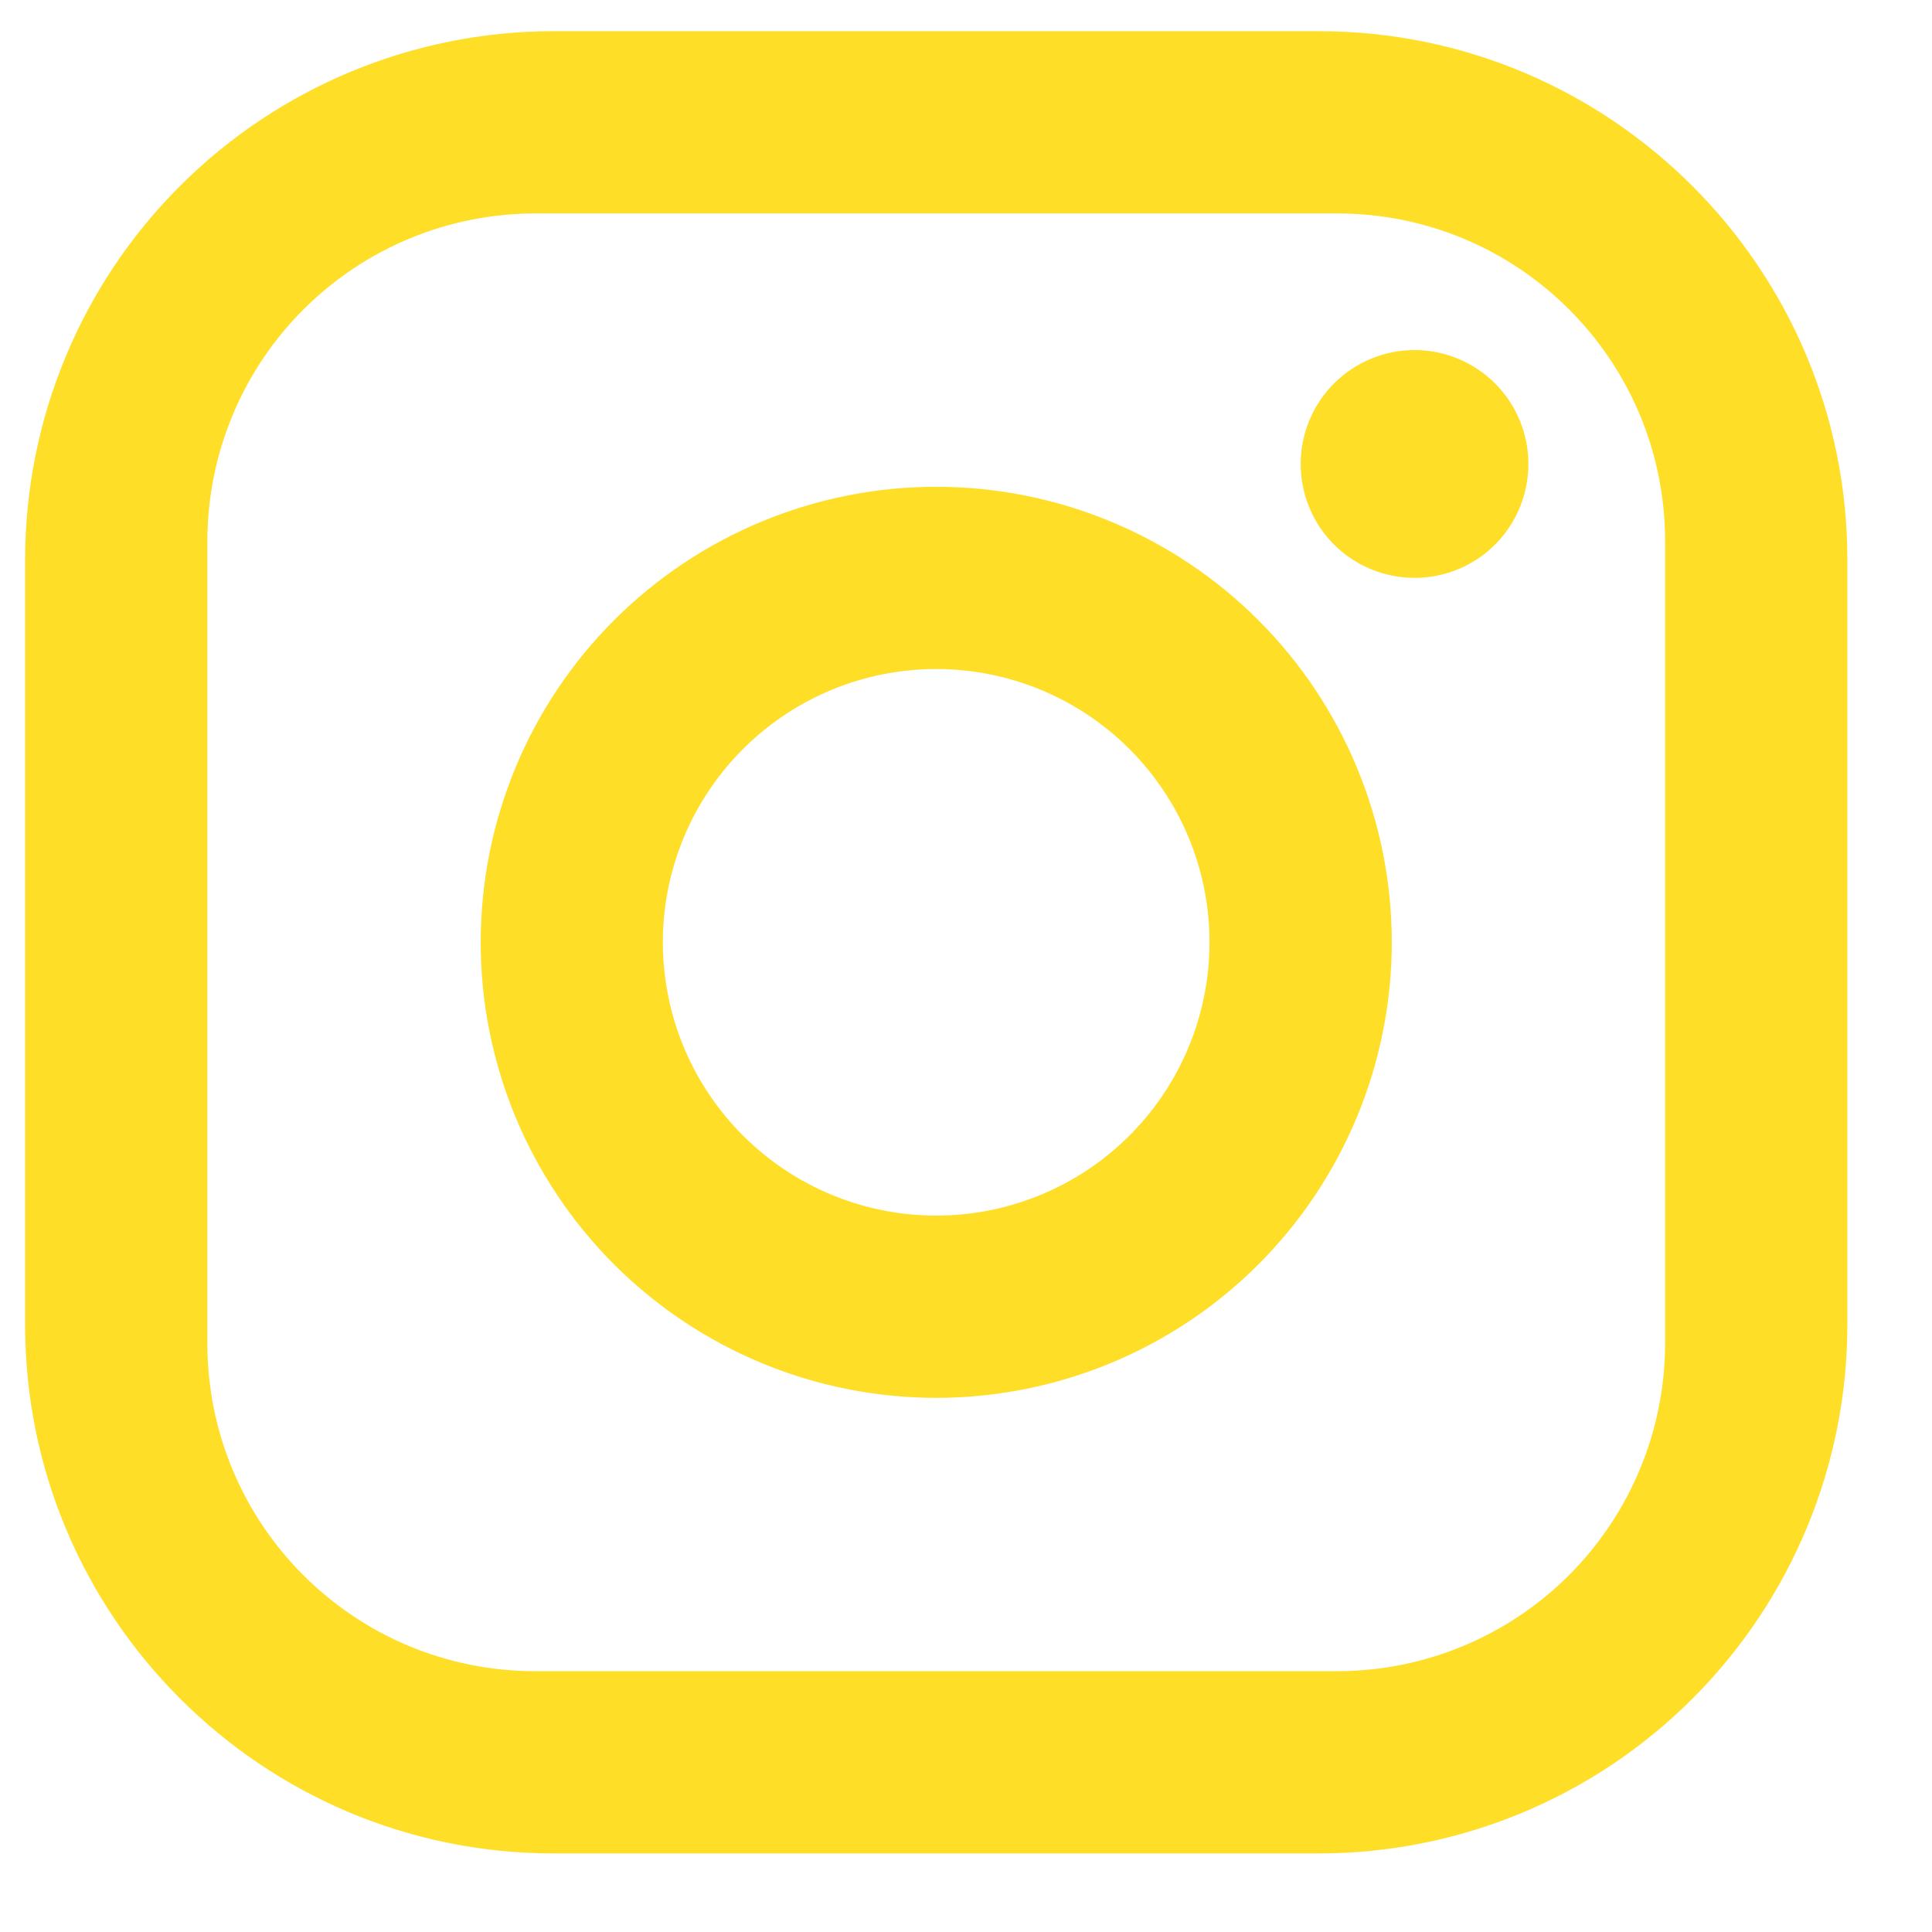 <svg width="21" height="21" viewBox="0 0 21 21" fill="none" xmlns="http://www.w3.org/2000/svg">
<path d="M6.017 0.339H14.336C17.505 0.339 20.08 2.914 20.08 6.083V14.402C20.08 15.925 19.474 17.386 18.397 18.463C17.32 19.541 15.859 20.146 14.336 20.146H6.017C2.848 20.146 0.273 17.571 0.273 14.402V6.083C0.273 4.56 0.878 3.099 1.956 2.022C3.033 0.945 4.494 0.339 6.017 0.339ZM5.819 2.32C4.873 2.32 3.967 2.696 3.298 3.364C2.629 4.033 2.254 4.94 2.254 5.885V14.6C2.254 16.571 3.848 18.165 5.819 18.165H14.534C15.479 18.165 16.386 17.79 17.055 17.121C17.723 16.452 18.099 15.546 18.099 14.6V5.885C18.099 3.914 16.505 2.32 14.534 2.32H5.819ZM15.376 3.805C15.704 3.805 16.019 3.936 16.251 4.168C16.483 4.4 16.613 4.715 16.613 5.043C16.613 5.372 16.483 5.687 16.251 5.919C16.019 6.151 15.704 6.281 15.376 6.281C15.047 6.281 14.732 6.151 14.5 5.919C14.268 5.687 14.138 5.372 14.138 5.043C14.138 4.715 14.268 4.4 14.5 4.168C14.732 3.936 15.047 3.805 15.376 3.805ZM10.176 5.291C11.49 5.291 12.749 5.813 13.678 6.741C14.606 7.67 15.128 8.929 15.128 10.242C15.128 11.556 14.606 12.815 13.678 13.744C12.749 14.672 11.49 15.194 10.176 15.194C8.863 15.194 7.604 14.672 6.675 13.744C5.746 12.815 5.225 11.556 5.225 10.242C5.225 8.929 5.746 7.67 6.675 6.741C7.604 5.813 8.863 5.291 10.176 5.291ZM10.176 7.272C9.388 7.272 8.633 7.585 8.076 8.142C7.518 8.699 7.205 9.455 7.205 10.242C7.205 11.03 7.518 11.786 8.076 12.343C8.633 12.9 9.388 13.213 10.176 13.213C10.964 13.213 11.72 12.9 12.277 12.343C12.834 11.786 13.147 11.03 13.147 10.242C13.147 9.455 12.834 8.699 12.277 8.142C11.72 7.585 10.964 7.272 10.176 7.272Z" fill="#FFDE28"/>
</svg>
